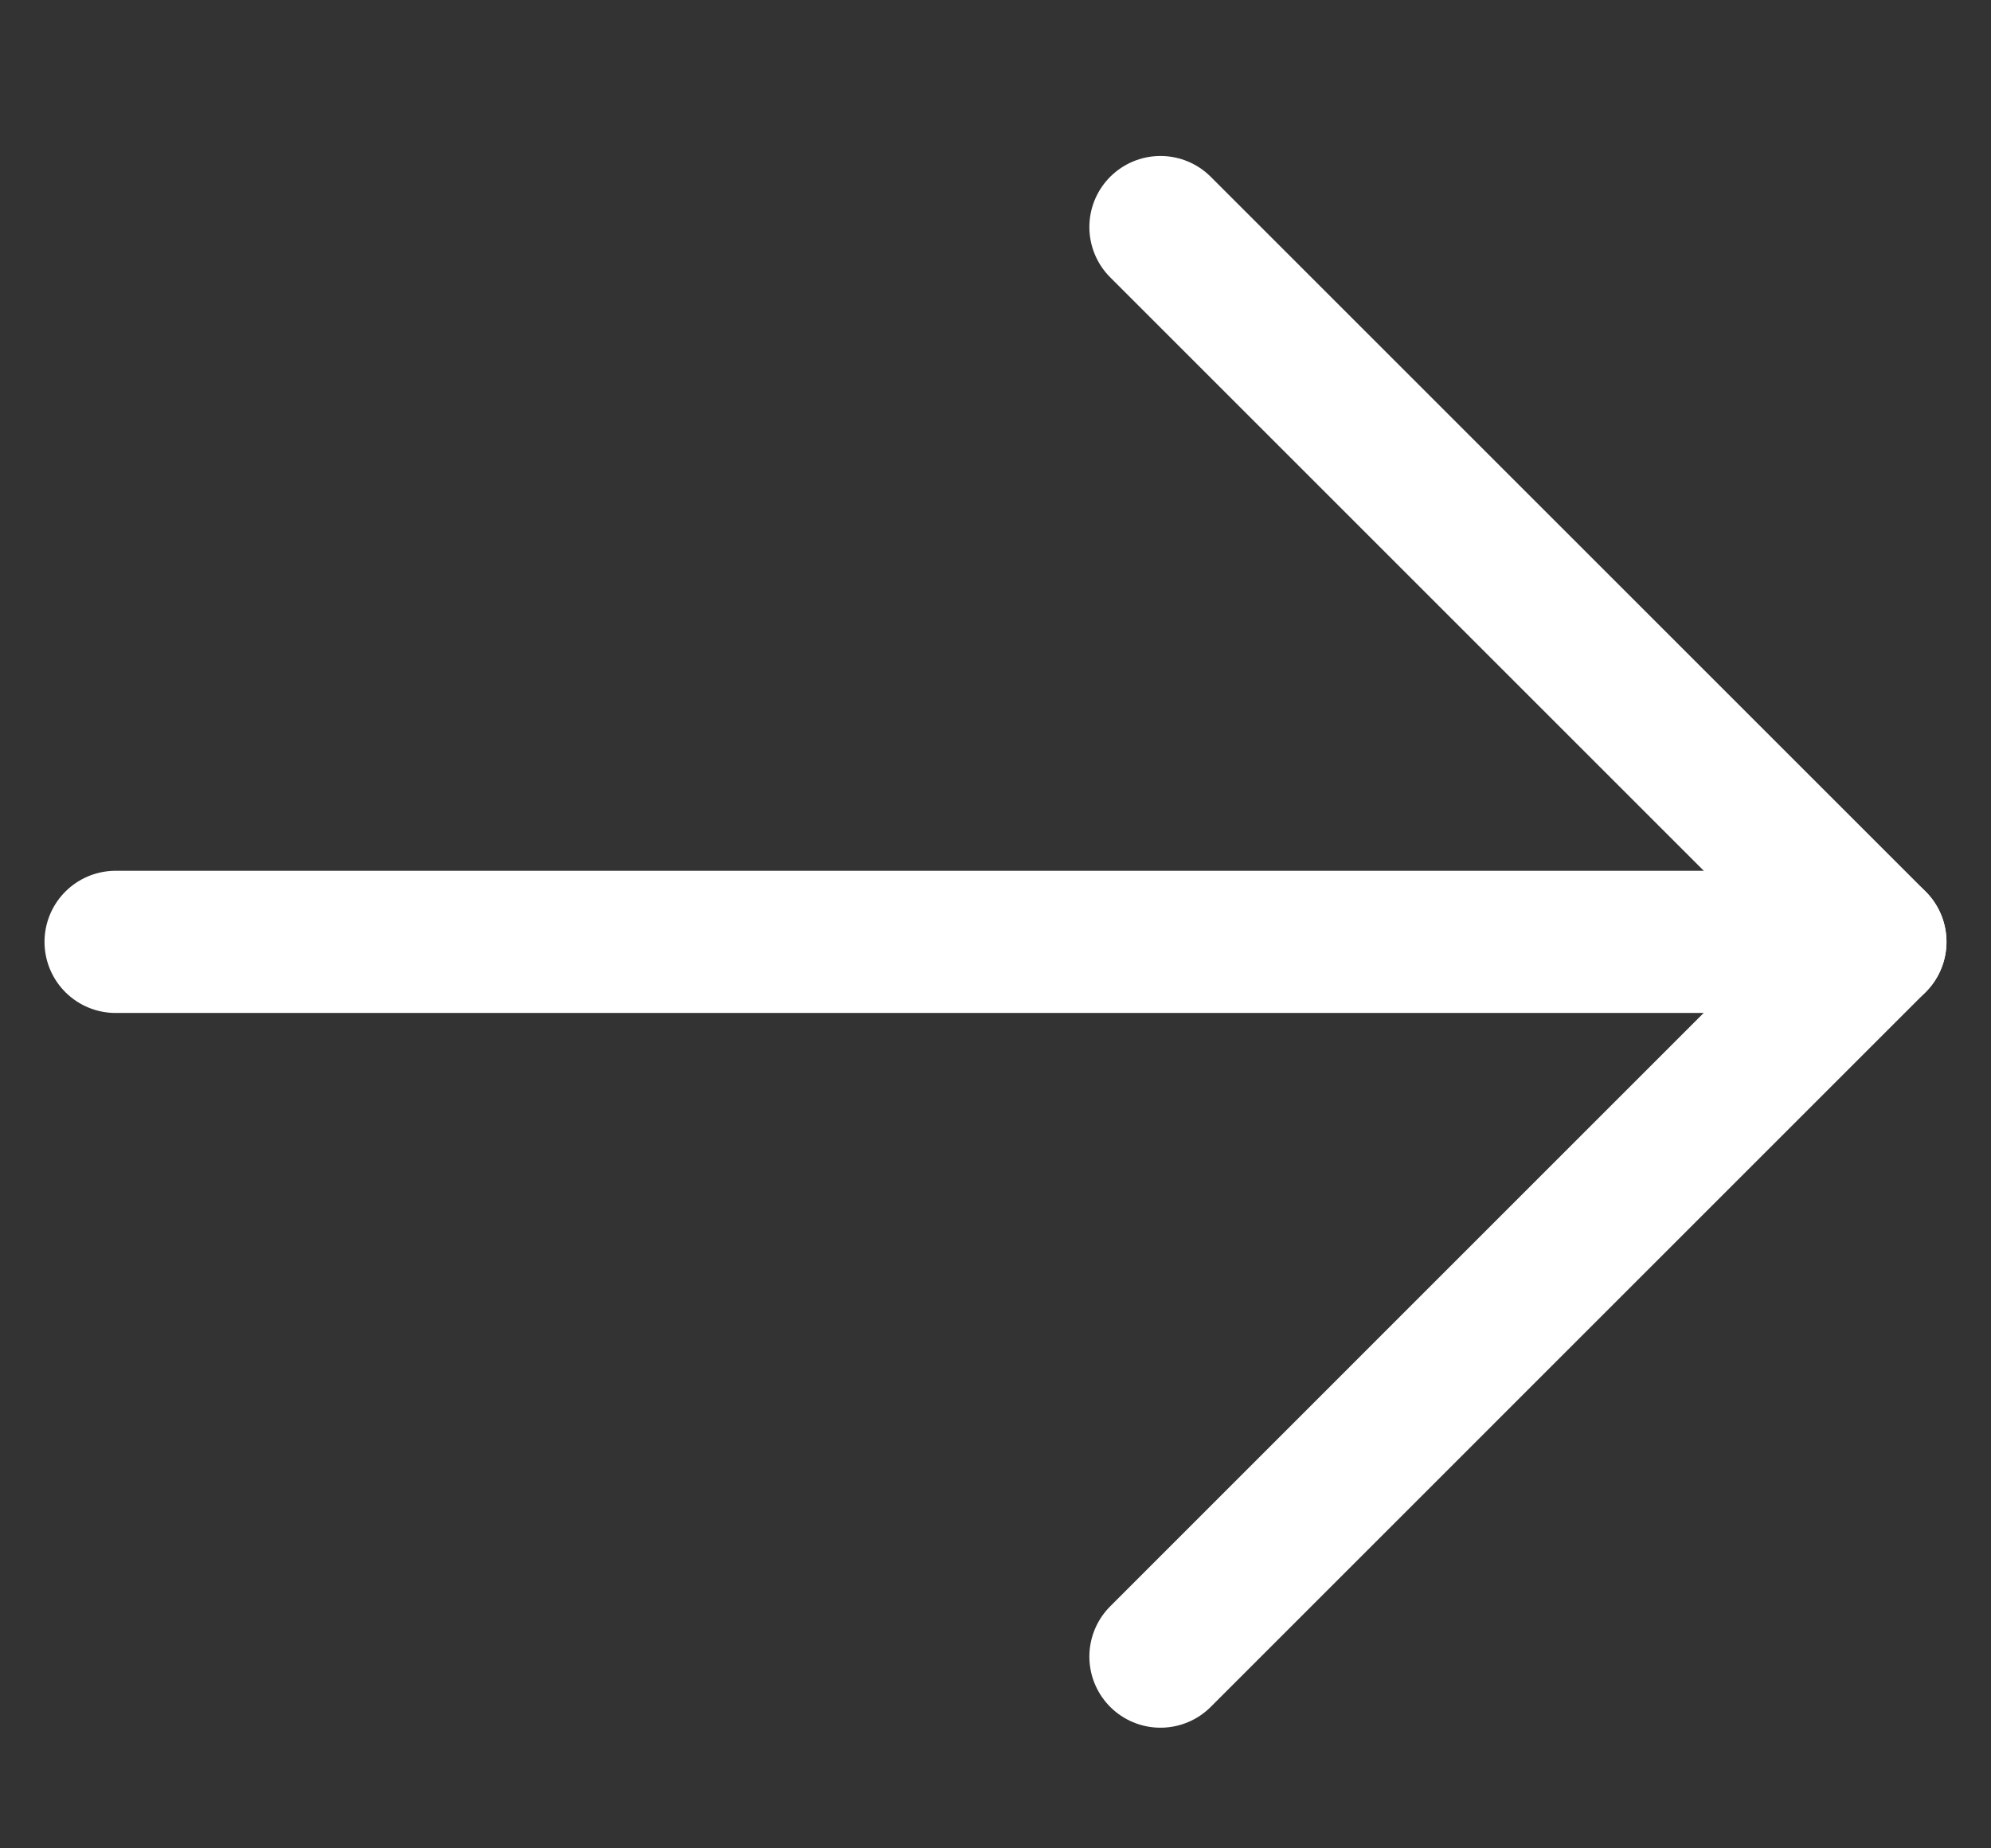 <svg width="28" height="26" viewBox="0 0 28 26" fill="none" xmlns="http://www.w3.org/2000/svg">
<rect x="0" y="0" width="28" height="26" fill="#333333" stroke="none"/>
<path d="M1.626 13.249H26.374" stroke="white" stroke-width="2" stroke-linecap="round" stroke-linejoin="round"/>
<path d="M16.32 3.194L26.374 13.248L16.32 23.303" stroke="white" stroke-width="2" stroke-linecap="round" stroke-linejoin="round"/>
</svg>
